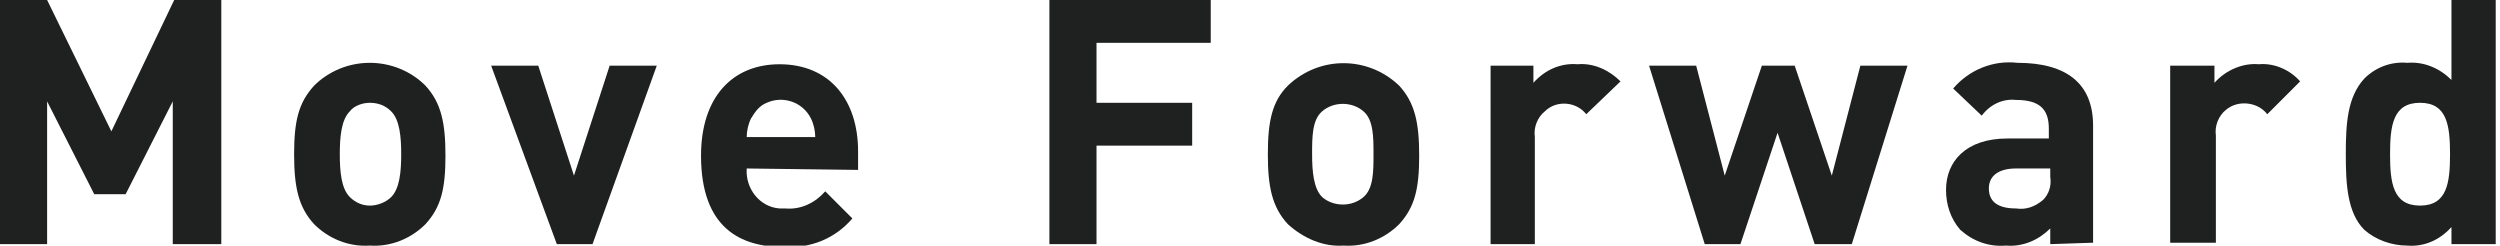 <?xml version="1.0" encoding="utf-8"?>
<!-- Generator: Adobe Illustrator 26.1.0, SVG Export Plug-In . SVG Version: 6.00 Build 0)  -->
<svg version="1.1" id="レイヤー_1" xmlns="http://www.w3.org/2000/svg" xmlns:xlink="http://www.w3.org/1999/xlink" x="0px"
	 y="0px" viewBox="0 0 175.1 17.2" style="enable-background:new 0 0 175.1 17.2;" xml:space="preserve">
<style type="text/css">
	.st0{fill:#1F2020;}
</style>
<g id="レイヤー_2_00000132052406214861592550000012450232384290974634_">
	<g id="レイヤー_1-2">
		<path class="st0" d="M12.1,17.1v-10l-3.3,6.5H6.6L3.3,7.1v10H0V0h3.3l4.5,9.2L12.2,0h3.3v17.1H12.1z"/>
		<path class="st0" d="M29.8,15.7c-1,1-2.4,1.6-3.9,1.5c-1.5,0.1-2.9-0.5-3.9-1.5c-1.1-1.2-1.4-2.6-1.4-4.9S20.9,7.2,22,6
			c1-1,2.4-1.6,3.9-1.6C27.4,4.4,28.8,5,29.8,6c1.1,1.2,1.4,2.6,1.4,4.9S30.9,14.5,29.8,15.7z M27.4,7.8c-0.4-0.4-0.9-0.6-1.5-0.6
			c-0.5,0-1.1,0.2-1.4,0.6c-0.6,0.6-0.7,1.8-0.7,3s0.1,2.4,0.7,3c0.4,0.4,0.9,0.6,1.4,0.6c0.5,0,1.1-0.2,1.5-0.6
			c0.6-0.6,0.7-1.8,0.7-3S28,8.4,27.4,7.8z"/>
		<path class="st0" d="M41.5,17.1H39L34.4,4.6h3.3l2.5,7.7l2.5-7.7h3.3L41.5,17.1z"/>
		<path class="st0" d="M52.3,11.8c-0.1,1.4,0.9,2.7,2.3,2.8c0.1,0,0.3,0,0.4,0c1.1,0.1,2.1-0.4,2.8-1.2l1.9,1.9
			c-1.2,1.4-2.9,2.1-4.8,2c-3,0-5.8-1.3-5.8-6.4c0-4.1,2.2-6.4,5.5-6.4c3.5,0,5.5,2.5,5.5,6.1v1.3L52.3,11.8z M56.8,8.3
			c-0.6-1.2-2-1.6-3.1-1.1c-0.5,0.2-0.8,0.6-1.1,1.1c-0.2,0.4-0.3,0.9-0.3,1.3h4.8C57.1,9.2,57,8.7,56.8,8.3z"/>
		<path class="st0" d="M76.8,3v4.2h6.7v3h-6.7v6.9h-3.3V0h11.3v3H76.8z"/>
		<path class="st0" d="M98,15.7c-1,1-2.4,1.6-3.9,1.5c-1.4,0.1-2.8-0.5-3.9-1.5c-1.1-1.2-1.4-2.6-1.4-4.9s0.3-3.7,1.4-4.8
			c2.2-2.1,5.6-2.1,7.8,0c1.1,1.2,1.4,2.6,1.4,4.9S99.1,14.5,98,15.7z M95.5,7.8c-0.8-0.7-2.1-0.7-2.9,0c-0.7,0.6-0.7,1.8-0.7,3
			s0.1,2.4,0.7,3c0.8,0.7,2.1,0.7,2.9,0c0.7-0.6,0.7-1.8,0.7-3S96.2,8.4,95.5,7.8z"/>
		<path class="st0" d="M111.1,8c-0.7-0.9-2.1-1-2.9-0.2c-0.5,0.4-0.8,1.1-0.7,1.8v7.5h-3.1V4.6h3v1.2c0.8-0.9,1.9-1.4,3.1-1.3
			c1.1-0.1,2.2,0.4,3,1.2L111.1,8z"/>
		<path class="st0" d="M129.7,17.1h-2.6l-2.6-7.8l-2.6,7.8h-2.5l-3.9-12.5h3.3l2,7.7l2.6-7.7h2.3l2.6,7.7l2-7.7h3.3L129.7,17.1z"/>
		<path class="st0" d="M143.6,17.1V16c-0.8,0.8-1.9,1.3-3.1,1.2c-1.2,0.1-2.3-0.3-3.2-1.1c-0.7-0.8-1-1.8-1-2.8c0-2,1.4-3.6,4.3-3.6
			h2.9V9c0-1.4-0.7-2-2.3-2c-0.9-0.1-1.8,0.3-2.4,1.1l-2-1.9c1.1-1.3,2.8-2,4.5-1.8c3.5,0,5.3,1.5,5.3,4.4v8.2L143.6,17.1z
			 M143.6,11.8h-2.4c-1.2,0-1.9,0.5-1.9,1.4s0.6,1.4,1.9,1.4c0.7,0.1,1.3-0.1,1.9-0.6c0.4-0.4,0.6-1,0.5-1.6V11.8z"/>
		<path class="st0" d="M158.8,8c-0.7-0.9-2.1-1-2.9-0.3c-0.5,0.4-0.8,1.1-0.7,1.8v7.5H152V4.6h3.1v1.2c0.8-0.9,2-1.4,3.1-1.3
			c1.1-0.1,2.2,0.4,2.9,1.2L158.8,8z"/>
		<path class="st0" d="M171.7,17.1v-1.2c-0.8,0.9-1.9,1.4-3.1,1.3c-1.1,0-2.2-0.4-3-1.1c-1.2-1.2-1.3-3.2-1.3-5.3s0.1-4,1.3-5.3
			c0.8-0.8,1.9-1.2,3-1.1c1.2-0.1,2.3,0.4,3.1,1.2V0h3.1v17.1H171.7z M169.5,7.2c-1.9,0-2.1,1.6-2.1,3.6s0.2,3.6,2.1,3.6
			s2.1-1.6,2.1-3.6S171.4,7.2,169.5,7.2z"/>
	</g>
</g>
</svg>
